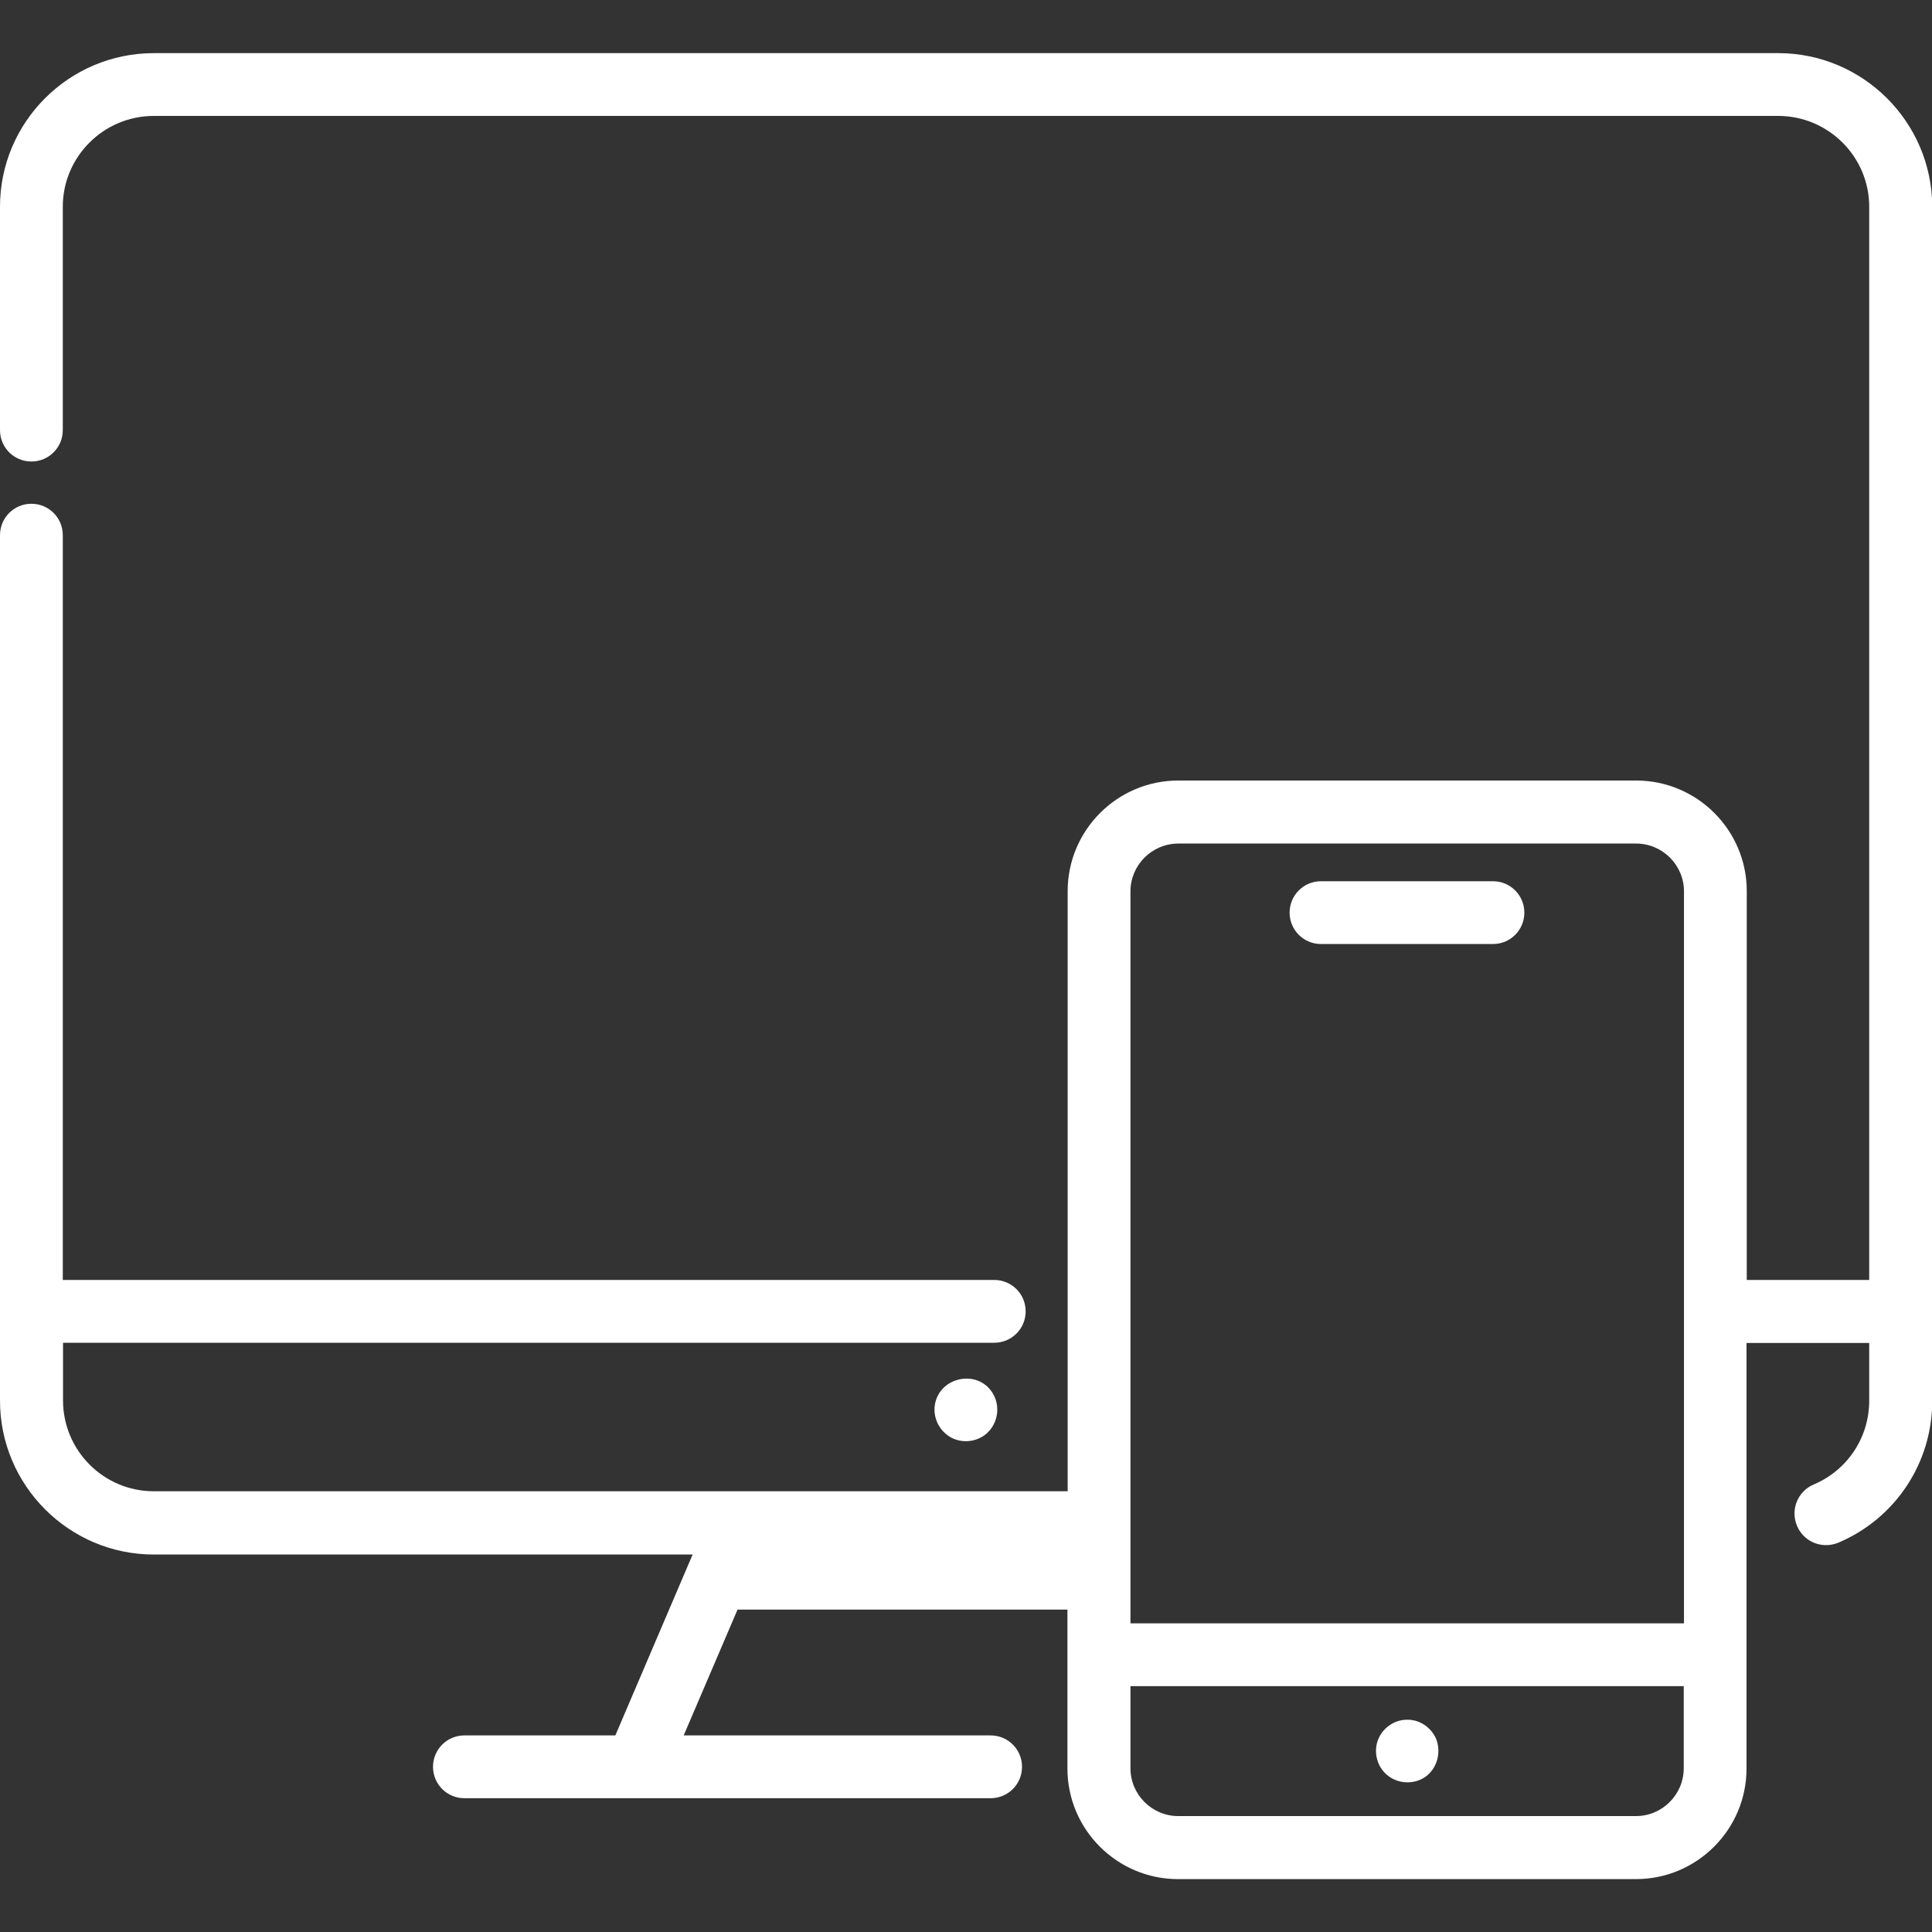 <?xml version="1.0" encoding="utf-8"?>
<!-- Generator: Adobe Illustrator 24.3.0, SVG Export Plug-In . SVG Version: 6.00 Build 0)  -->
<svg version="1.1" id="Layer_1" xmlns="http://www.w3.org/2000/svg" xmlns:xlink="http://www.w3.org/1999/xlink" x="0px" y="0px"
	 viewBox="0 0 800 800" style="enable-background:new 0 0 800 800;" xml:space="preserve">
<rect x="0" y="0" width="800" height="800" fill="#333333" stroke="none"/>
<style type="text/css">
	.st0{fill:#FFFFFF;}
</style>
<g>
	<g>
		<path class="st0" d="M736.3,22H63.7C28.6,22,0,50.5,0,85.6v92.5c0,7.2,5.8,13,13,13c7.2,0,13-5.8,13-13V85.6
			C26,64.9,42.9,48,63.7,48h672.6c20.8,0,37.7,16.9,37.7,37.6V530h-50.7v-161c0-25.3-20.6-45.8-45.8-45.8H487.9
			c-25.3,0-45.8,20.6-45.8,45.8v248.5H63.7c-20.8,0-37.6-16.9-37.6-37.6v-23.9h385.6c7.2,0,13-5.8,13-13c0-7.2-5.8-13-13-13H26
			V221.6c0-7.2-5.8-13-13-13s-13,5.8-13,13v358.4c0,35.1,28.6,63.7,63.7,63.7h223.1l-32,74.9h-62.5c-7.2,0-13,5.8-13,13
			c0,7.2,5.8,13,13,13h71.1h145.1h1.7c7.2,0,13-5.8,13-13c0-7.2-5.8-13-13-13h-1.7H283.1l22.3-52.1H442v65.8
			c0,25.3,20.6,45.8,45.8,45.8h189.6c25.3,0,45.8-20.6,45.8-45.8V556.1H774v23.9c0,15.2-9,28.8-23,34.7c-6.6,2.8-9.7,10.4-6.9,17.1
			c2.1,5,6.9,8,12,8c1.7,0,3.4-0.3,5.1-1c23.6-10,38.9-33,38.9-58.7V85.6C800,50.5,771.4,22,736.3,22z M468.1,369.1L468.1,369.1
			c0-10.9,8.9-19.8,19.8-19.8h189.6c10.9,0,19.8,8.9,19.8,19.8v303.1H468.1V369.1z M697.2,732.2c0,10.9-8.9,19.8-19.8,19.8H487.9
			c-10.9,0-19.8-8.9-19.8-19.8v-34h229.1V732.2z"/>
	</g>
</g>
<g>
	<g>
		<path class="st0" d="M410.8,576.5c-6.2-9.5-21.4-6.4-23.6,4.7c-1.1,5.4,1.5,11,6.2,13.8c4.7,2.8,10.9,2.2,15-1.3
			C413.4,589.4,414.4,581.9,410.8,576.5z"/>
	</g>
</g>
<g>
	<g>
		<path class="st0" d="M594.7,720.1c-2.1-4.9-7-8.2-12.3-8c-5.3,0.1-10.1,3.6-11.9,8.6c-1.8,5.1-0.2,11,4,14.4
			c4.4,3.6,10.8,3.9,15.5,0.8C595,732.5,596.9,725.8,594.7,720.1z"/>
	</g>
</g>
<g>
	<g>
		<path class="st0" d="M618.2,364.9h-71.2c-7.2,0-13,5.8-13,13c0,7.2,5.8,13,13,13h71.2c7.2,0,13-5.8,13-13
			C631.2,370.7,625.4,364.9,618.2,364.9z"/>
	</g>
</g>
</svg>

